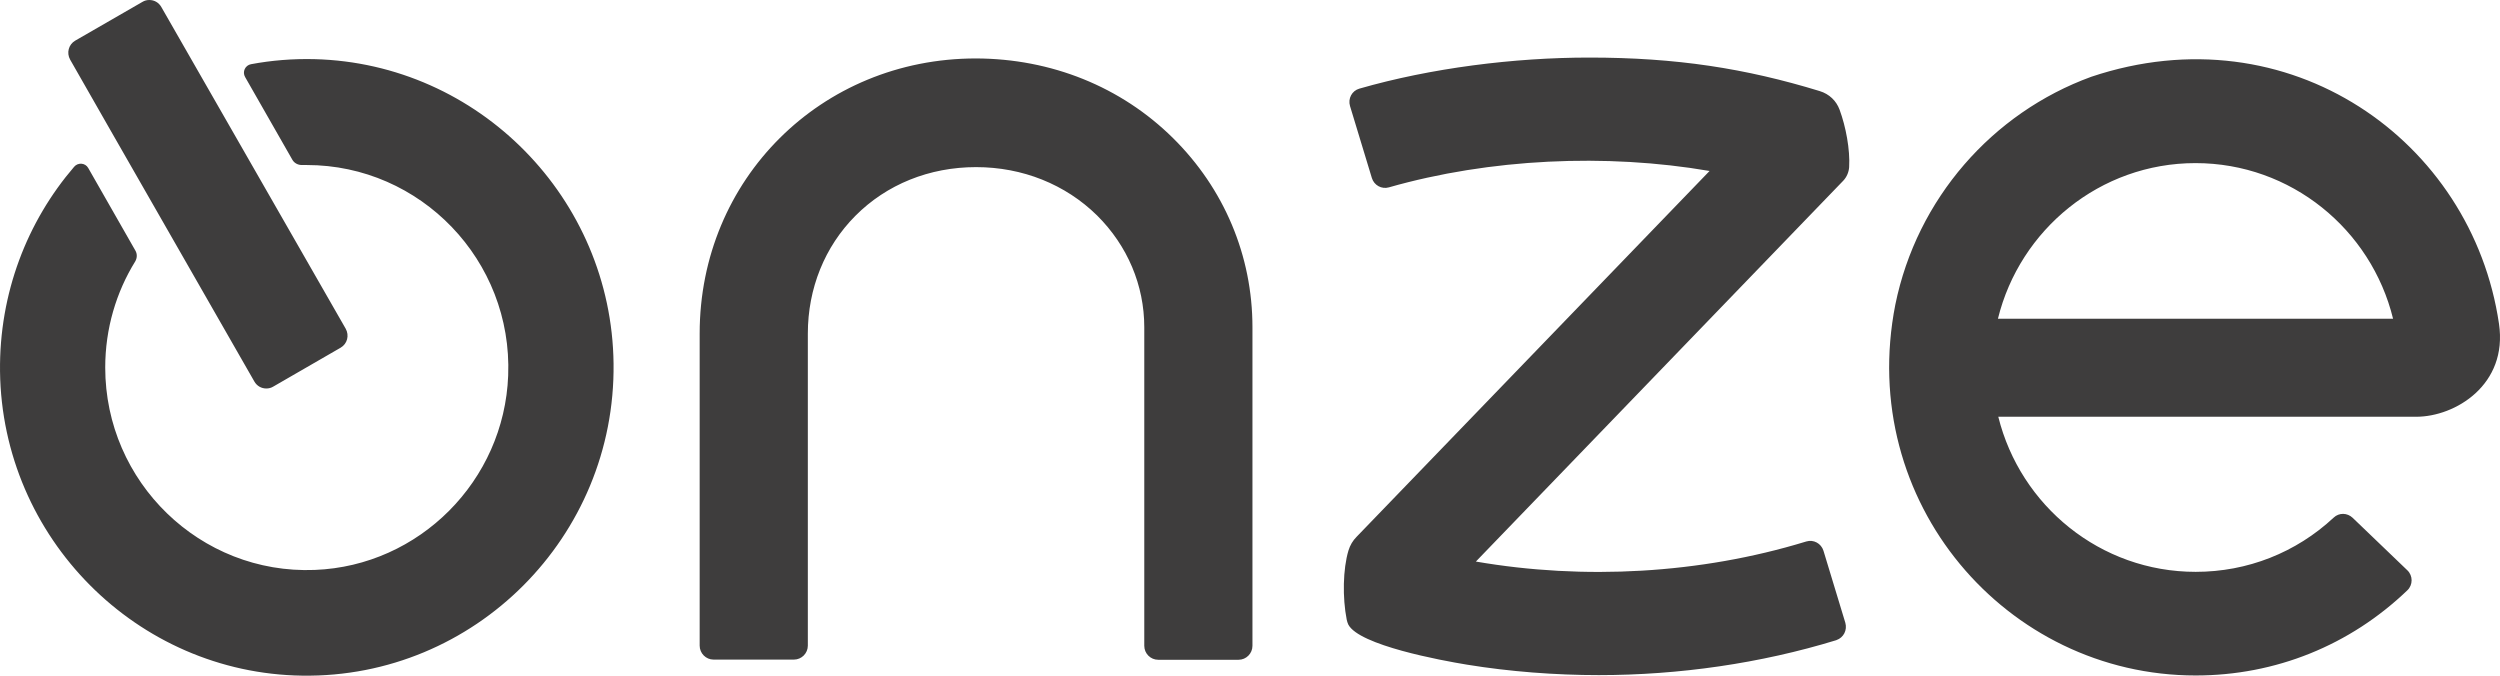 <svg width="111" height="30" viewBox="0 0 111 30" fill="none" xmlns="http://www.w3.org/2000/svg">
<path d="M52.078 6.127C54.352 8.373 55.609 11.355 55.609 14.531V28.674C55.609 29.015 55.331 29.294 54.992 29.294H51.423C51.084 29.294 50.806 29.015 50.806 28.674V14.531C50.806 12.664 50.059 10.906 48.71 9.566C47.307 8.187 45.403 7.42 43.337 7.42C41.264 7.42 39.367 8.187 37.98 9.581C36.615 10.952 35.868 12.811 35.868 14.809V28.666C35.868 29.007 35.59 29.286 35.251 29.286H31.682C31.343 29.286 31.065 29.007 31.065 28.666V14.809C31.065 7.962 36.454 2.595 43.329 2.595C46.675 2.603 49.773 3.85 52.078 6.127ZM80.792 4.043C77.5 3.036 74.433 2.556 70.563 2.556C67.218 2.556 63.533 3.021 60.357 3.935C60.026 4.028 59.841 4.376 59.941 4.709L60.912 7.908C61.012 8.226 61.344 8.412 61.667 8.319C66.138 7.041 71.311 6.801 75.905 7.591C75.897 7.598 62.107 21.897 60.234 23.833C60.064 24.003 59.941 24.213 59.871 24.445C59.625 25.266 59.602 26.536 59.794 27.512C59.81 27.59 59.833 27.66 59.864 27.729C60.342 28.651 63.995 29.325 65.136 29.511C67.025 29.82 69.052 29.975 70.987 29.975C74.548 29.975 78.163 29.456 81.524 28.426L81.54 28.419C81.856 28.31 82.025 27.977 81.933 27.652L80.962 24.453C80.861 24.128 80.522 23.942 80.198 24.042L80.144 24.058C75.496 25.475 70.332 25.762 65.529 24.933C65.545 24.918 81.624 8.249 81.84 8.024C81.994 7.862 82.087 7.645 82.102 7.42C82.148 6.646 81.956 5.623 81.678 4.872C81.532 4.477 81.224 4.175 80.792 4.043ZM107.278 18.504H88.724C89.703 22.454 93.256 25.39 97.488 25.39C99.785 25.39 101.944 24.538 103.616 22.981C103.855 22.756 104.217 22.764 104.456 22.989L106.885 25.32C107.139 25.56 107.139 25.971 106.885 26.211C104.341 28.651 101.034 29.991 97.488 29.991C89.078 29.991 82.426 22.284 84.153 13.524C85.109 8.83 88.454 5.011 92.855 3.408C101.62 0.472 109.76 6.227 110.955 14.376C111.355 17.079 109.02 18.504 107.278 18.504ZM106.252 14.151C105.281 10.185 101.72 7.242 97.48 7.242C93.241 7.242 89.68 10.193 88.708 14.151H106.252ZM4.911 5.794L7.293 9.953L11.294 16.94C11.409 17.141 11.61 17.249 11.825 17.249C11.926 17.249 12.034 17.226 12.134 17.164L15.125 15.437C15.418 15.267 15.518 14.895 15.348 14.593L7.162 0.31C7.046 0.108 6.846 0 6.63 0C6.53 0 6.422 0.023 6.322 0.085L3.339 1.805C3.046 1.975 2.945 2.347 3.115 2.649L4.911 5.794ZM13.961 2.626C12.997 2.603 12.057 2.68 11.147 2.85C10.885 2.897 10.746 3.191 10.885 3.424L12.982 7.095C13.066 7.242 13.228 7.327 13.398 7.327C13.475 7.327 13.544 7.327 13.621 7.327C18.67 7.327 22.764 11.556 22.563 16.676C22.386 21.347 18.616 25.127 13.976 25.305C8.881 25.506 4.672 21.393 4.672 16.32C4.672 14.593 5.158 12.974 6.006 11.603C6.09 11.456 6.098 11.278 6.013 11.13L3.917 7.459C3.786 7.227 3.462 7.203 3.292 7.405C1.203 9.837 -0.038 13.02 0.001 16.49C0.093 23.88 6.075 29.898 13.421 29.999C21.075 30.107 27.335 23.833 27.242 16.142C27.157 8.814 21.26 2.812 13.961 2.626Z" fill="#3E3D3D"/>
</svg>
